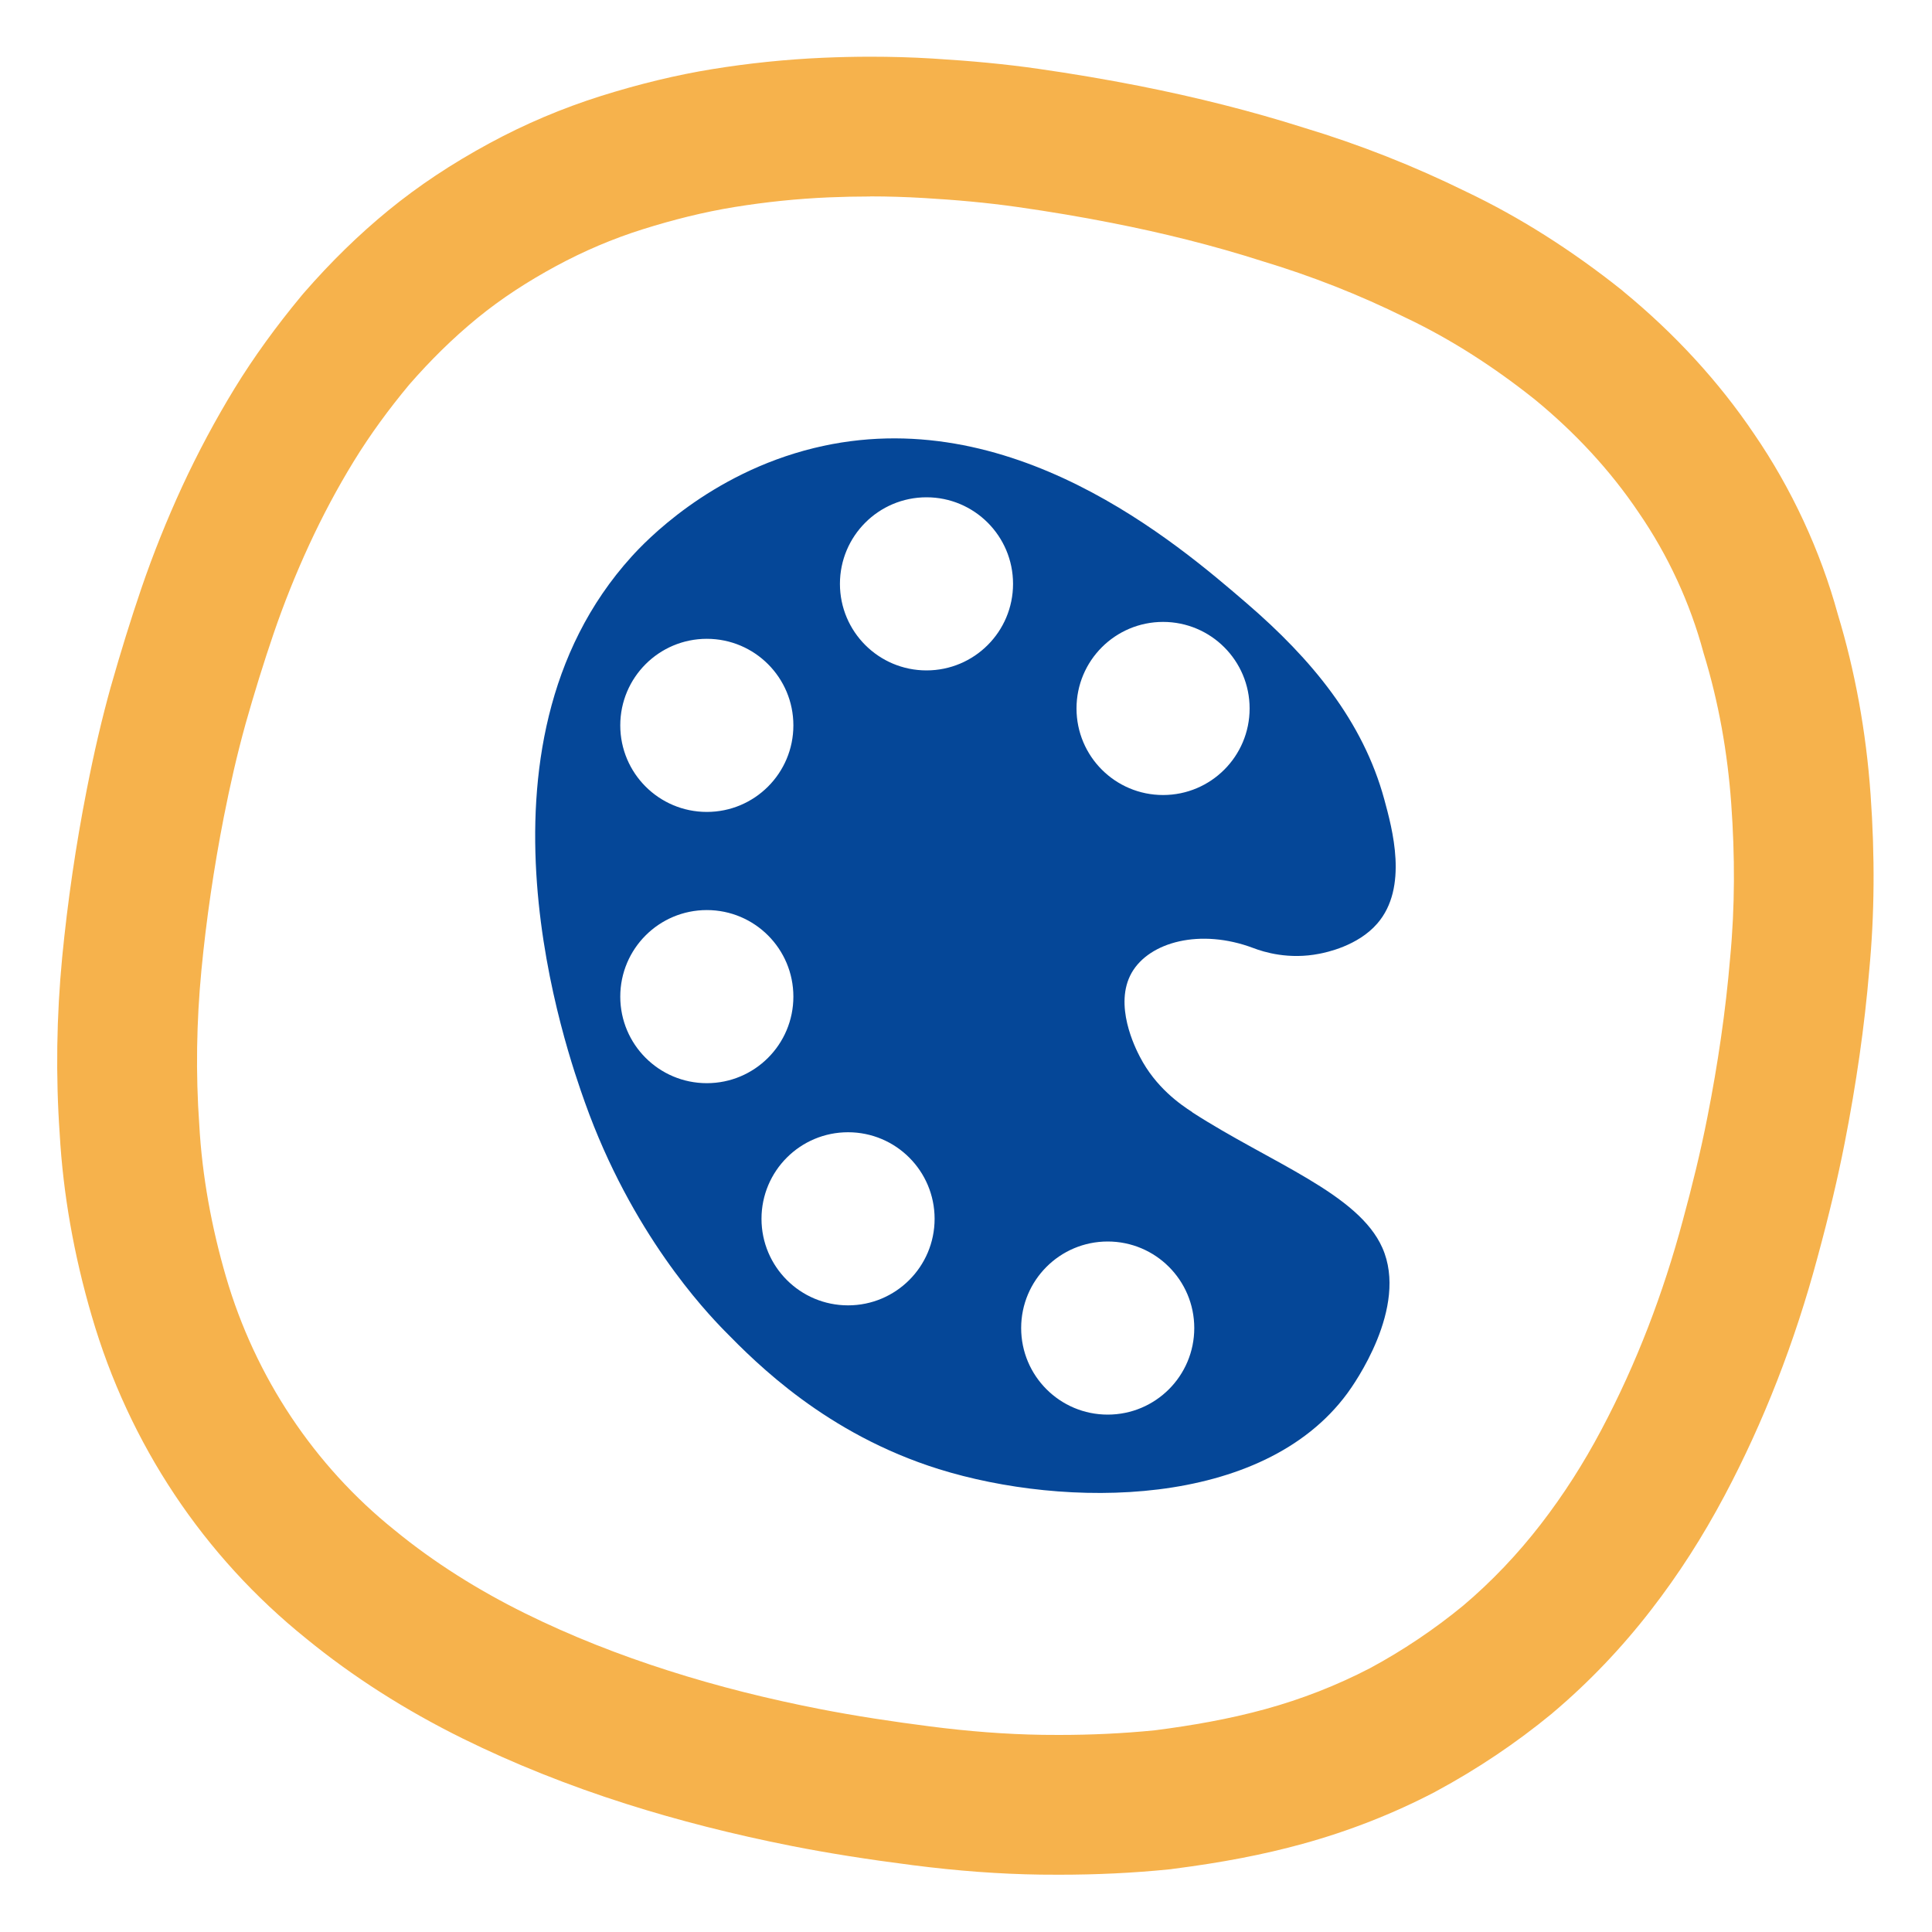 <?xml version="1.0" encoding="UTF-8"?><svg id="Design_Ikony" xmlns="http://www.w3.org/2000/svg" viewBox="0 0 200 200"><defs><style>.cls-1{fill:#054798;}.cls-2{isolation:isolate;opacity:.7;}.cls-3{fill:#f29100;}</style></defs><g class="cls-2"><path class="cls-3" d="M90.08,20.33c1.87,0,3.73.06,5.58.17,3.24.19,6.47.47,9.75.94,3.28.47,6.46,1,9.7,1.64,5.21,1.02,10.46,2.32,15.55,3.95,5.11,1.54,10.05,3.48,14.82,5.84,4.79,2.27,9.27,5.19,13.41,8.49,4.12,3.38,7.79,7.3,10.74,11.69,3.04,4.41,5.34,9.39,6.72,14.54,1.57,5.1,2.49,10.34,2.87,15.65.38,5.31.39,10.63-.12,15.95-.46,5.5-1.28,11.02-2.34,16.4-.72,3.67-1.6,7.23-2.56,10.76-2.01,7.5-4.77,14.77-8.43,21.67-1.83,3.45-3.89,6.69-6.27,9.77-2.38,3.08-5.07,5.92-8.05,8.44-2.96,2.43-6.23,4.63-9.61,6.45-3.46,1.8-7.11,3.22-10.86,4.25s-7.61,1.7-11.43,2.19c-3.33.33-6.61.48-9.93.48-.56,0-1.13,0-1.69-.01-3.89-.06-7.73-.37-11.63-.87-3.89-.5-7.69-1.07-11.53-1.82-5.21-1.02-10.46-2.32-15.55-3.95-5.09-1.62-10.12-3.59-14.89-5.95-4.77-2.36-9.35-5.21-13.48-8.6-8.35-6.7-14.44-15.88-17.46-26.24-1.48-5.08-2.47-10.42-2.76-15.71-.38-5.31-.29-10.7.22-16.01s1.3-10.66,2.32-15.87c.66-3.33,1.35-6.39,2.26-9.67.88-3.11,1.86-6.29,2.91-9.36s2.27-6.12,3.66-9.13c1.39-3.01,2.93-5.9,4.63-8.67,1.7-2.77,3.64-5.41,5.73-7.92,2.18-2.5,4.49-4.79,7.03-6.87s5.28-3.84,8.16-5.4,5.88-2.84,9-3.82,6.29-1.78,9.5-2.3c3.21-.52,6.47-.86,9.78-1,1.43-.06,2.84-.09,4.26-.09M90.08,5.87c-1.62,0-3.27.04-4.9.11-3.86.17-7.71.57-11.46,1.18-3.7.6-7.58,1.54-11.52,2.78-3.99,1.26-7.87,2.9-11.55,4.9-3.91,2.12-7.31,4.38-10.42,6.92-3.08,2.52-5.95,5.32-8.78,8.57l-.11.13-.11.13c-2.64,3.18-4.98,6.41-6.94,9.61-1.98,3.24-3.81,6.66-5.43,10.16-1.59,3.45-3.01,6.99-4.22,10.53-1.1,3.22-2.15,6.62-3.14,10.1v.03s-.02.03-.02.03c-.94,3.39-1.72,6.71-2.51,10.75-1.12,5.7-1.97,11.52-2.53,17.27-.59,6.14-.68,12.29-.26,18.31.35,6.17,1.46,12.52,3.32,18.86,3.87,13.28,11.56,24.83,22.23,33.41,4.77,3.9,10.21,7.38,16.19,10.33,5.19,2.56,10.87,4.84,16.91,6.76,5.35,1.7,11.12,3.17,17.15,4.36,3.76.74,7.73,1.37,12.48,1.98,4.69.6,9.02.92,13.26.98.63,0,1.27.01,1.9.01,3.95,0,7.67-.18,11.37-.55l.2-.02.2-.03c5.16-.66,9.44-1.49,13.44-2.59,4.8-1.32,9.41-3.13,13.7-5.37l.09-.05.09-.05c4.21-2.27,8.22-4.96,11.92-8l.08-.07.08-.07c3.69-3.12,7.11-6.7,10.15-10.64,2.84-3.67,5.32-7.54,7.6-11.83,4.03-7.59,7.27-15.9,9.62-24.68,1.18-4.35,2.07-8.09,2.79-11.75,1.21-6.16,2.07-12.17,2.55-17.89.55-5.8.6-11.78.14-18.26-.46-6.46-1.6-12.73-3.39-18.63-1.8-6.57-4.79-13.02-8.66-18.66-3.64-5.4-8.19-10.36-13.53-14.75l-.08-.07-.08-.07c-5.22-4.16-10.64-7.59-16.11-10.19-5.4-2.66-11.07-4.9-16.85-6.64-5.32-1.69-11.05-3.14-17.03-4.32-3.47-.68-6.89-1.26-10.45-1.77-3.35-.48-6.82-.81-10.93-1.06-2.13-.13-4.29-.19-6.44-.19h0Z"/></g><path class="cls-1" d="M123.43,115.13c-1.24-.8-3.79-2.55-5.44-5.75-.46-.89-2.73-5.36-.84-8.68,1.83-3.2,7.12-4.62,12.59-2.56,1.1.42,3.68,1.22,6.85.59.66-.13,3.96-.79,5.98-3.12,3.26-3.74,1.54-9.87.73-12.86-2.21-8.11-7.53-14.52-14.23-20.29-7.2-6.2-24.46-21.05-44.8-16.08-10.88,2.66-17.52,9.73-18.88,11.23-17.92,19.77-6.62,51.51-4.84,56.51,4.82,13.54,12.45,21.59,14.44,23.63,3.32,3.39,10.55,10.69,22.19,14.33,13.07,4.08,33.49,4.14,42.3-7.85.63-.86,6.37-8.87,3.62-15.06-2.49-5.62-11.54-8.78-19.67-14.02ZM120.4,64.38c4.95,0,8.96,4.01,8.96,8.96s-4.01,8.96-8.96,8.96-8.96-4.01-8.96-8.96,4.01-8.96,8.96-8.96ZM73.17,66.13c4.95,0,8.96,4.01,8.96,8.96s-4.01,8.96-8.96,8.96-8.96-4.01-8.96-8.96,4.01-8.96,8.96-8.96ZM73.17,112.13c-4.95,0-8.96-4.01-8.96-8.96s4.01-8.96,8.96-8.96,8.96,4.01,8.96,8.96-4.01,8.96-8.96,8.96ZM87.79,135.13c-4.95,0-8.96-4.01-8.96-8.96s4.01-8.96,8.96-8.96,8.96,4.01,8.96,8.96-4.01,8.96-8.96,8.96ZM95.91,69.4c-4.95,0-8.96-4.01-8.96-8.96s4.01-8.96,8.96-8.96,8.96,4.01,8.96,8.96-4.01,8.96-8.96,8.96ZM114.67,146.44c-4.95,0-8.96-4.01-8.96-8.96s4.01-8.96,8.96-8.96,8.96,4.01,8.96,8.96-4.01,8.96-8.96,8.96Z"/></svg>